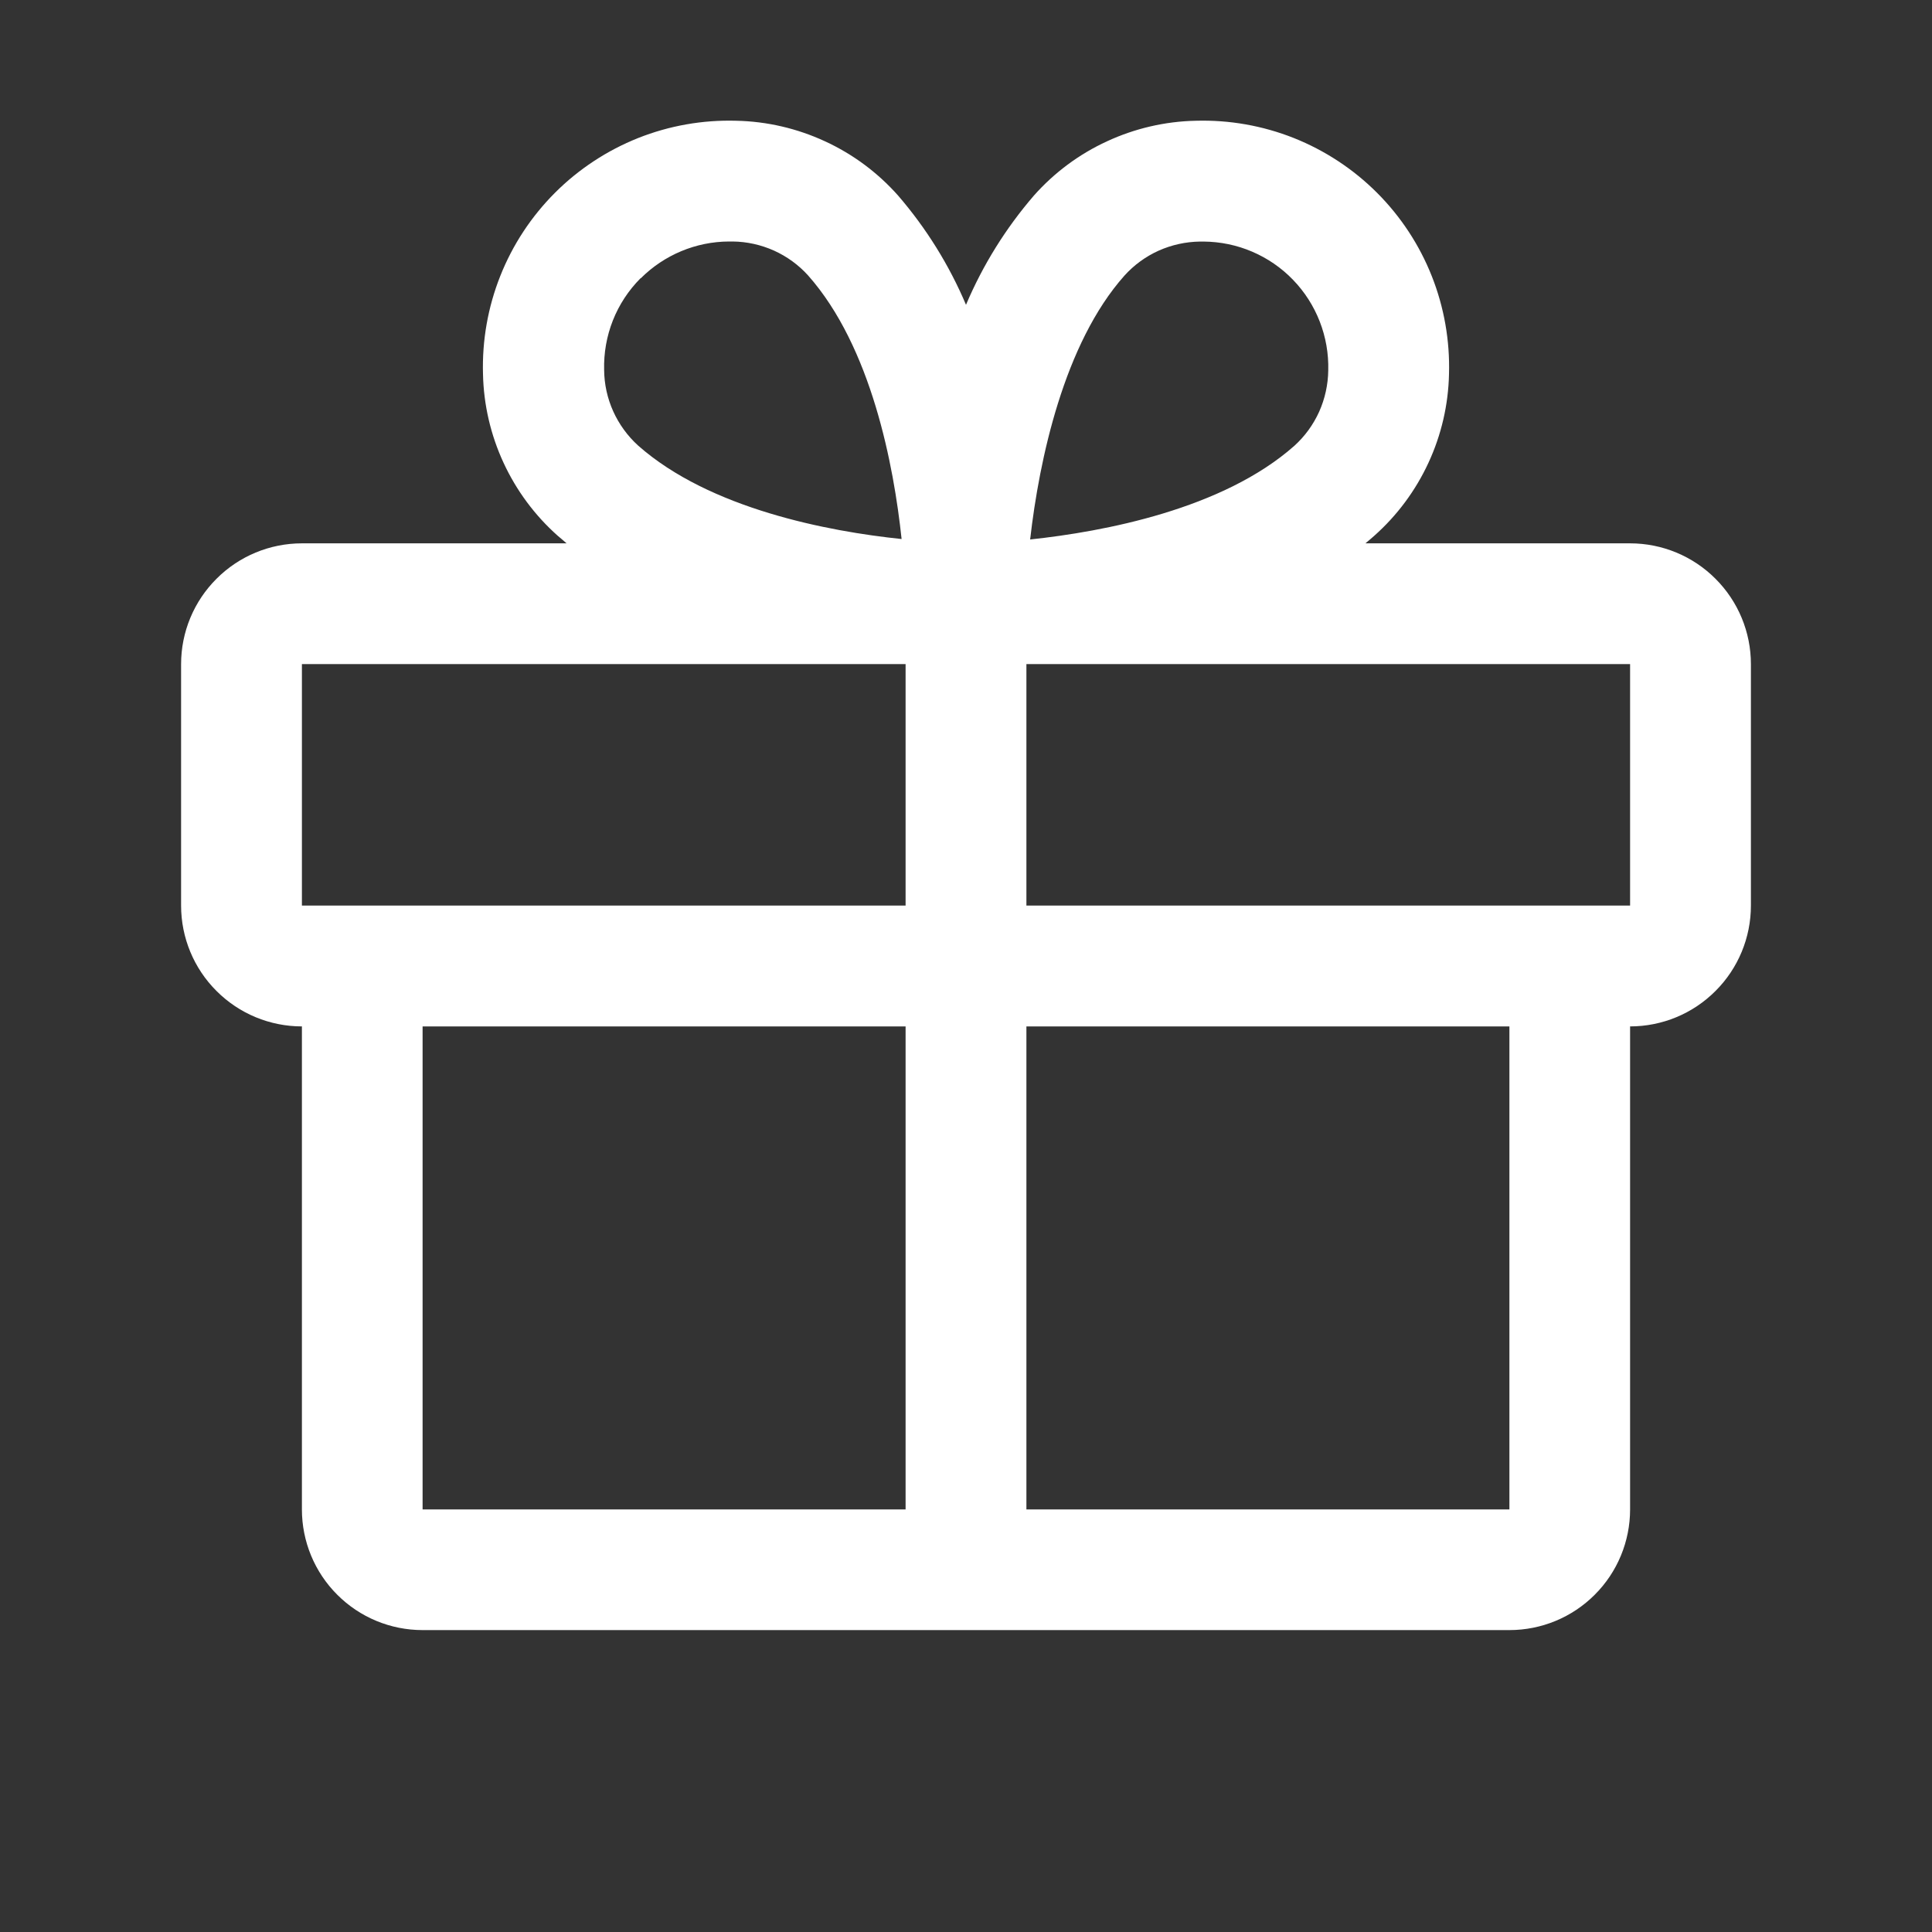 <?xml version="1.0" encoding="UTF-8"?> <svg xmlns="http://www.w3.org/2000/svg" width="30" height="30" viewBox="0 0 30 30" fill="none"><rect x="0" y="0" width="30" height="30" fill="#333333" stroke="none"/><path d="M25.312 8.437H21.202C21.247 8.399 21.294 8.361 21.339 8.32C21.695 8.004 21.981 7.618 22.181 7.186C22.381 6.754 22.49 6.285 22.5 5.809C22.515 5.288 22.424 4.77 22.232 4.286C22.04 3.802 21.751 3.362 21.382 2.993C21.014 2.625 20.574 2.336 20.09 2.143C19.606 1.951 19.088 1.86 18.567 1.875C18.091 1.885 17.622 1.994 17.19 2.194C16.757 2.393 16.371 2.68 16.055 3.036C15.617 3.544 15.261 4.116 15 4.733C14.739 4.116 14.383 3.544 13.945 3.036C13.629 2.68 13.243 2.393 12.81 2.194C12.378 1.994 11.909 1.885 11.433 1.875C10.912 1.86 10.394 1.951 9.91 2.143C9.426 2.336 8.986 2.625 8.618 2.993C8.249 3.362 7.96 3.802 7.768 4.286C7.576 4.77 7.485 5.288 7.5 5.809C7.51 6.285 7.619 6.754 7.819 7.186C8.019 7.618 8.305 8.004 8.661 8.32C8.706 8.359 8.753 8.396 8.798 8.437H4.688C4.19 8.437 3.713 8.635 3.362 8.987C3.01 9.338 2.812 9.815 2.812 10.312V14.062C2.812 14.56 3.01 15.037 3.362 15.388C3.713 15.74 4.19 15.938 4.688 15.938V23.438C4.688 23.935 4.885 24.412 5.237 24.763C5.588 25.115 6.065 25.312 6.562 25.312H23.438C23.935 25.312 24.412 25.115 24.763 24.763C25.115 24.412 25.312 23.935 25.312 23.438V15.938C25.81 15.938 26.287 15.74 26.638 15.388C26.99 15.037 27.188 14.56 27.188 14.062V10.312C27.188 9.815 26.99 9.338 26.638 8.987C26.287 8.635 25.81 8.437 25.312 8.437ZM17.461 4.279C17.609 4.115 17.79 3.983 17.992 3.892C18.194 3.802 18.412 3.754 18.633 3.751H18.69C18.949 3.753 19.206 3.806 19.444 3.908C19.682 4.01 19.898 4.158 20.078 4.345C20.258 4.531 20.399 4.751 20.493 4.993C20.587 5.235 20.632 5.492 20.625 5.752C20.622 5.973 20.574 6.191 20.484 6.393C20.393 6.594 20.262 6.775 20.098 6.923C18.985 7.908 17.14 8.255 15.996 8.377C16.137 7.136 16.523 5.332 17.461 4.279ZM9.95 4.321C10.314 3.958 10.806 3.752 11.319 3.75H11.377C11.598 3.752 11.816 3.801 12.018 3.891C12.219 3.982 12.4 4.113 12.548 4.277C13.532 5.388 13.879 7.23 14 8.37C12.861 8.252 11.019 7.901 9.908 6.918C9.744 6.769 9.613 6.588 9.522 6.387C9.431 6.185 9.383 5.967 9.381 5.746C9.374 5.482 9.42 5.22 9.517 4.975C9.614 4.73 9.76 4.508 9.946 4.321H9.95ZM4.688 10.312H14.062V14.062H4.688V10.312ZM6.562 15.938H14.062V23.438H6.562V15.938ZM23.438 23.438H15.938V15.938H23.438V23.438ZM25.312 14.062H15.938V10.312H25.312V14.062Z" fill="white"></path></svg> 